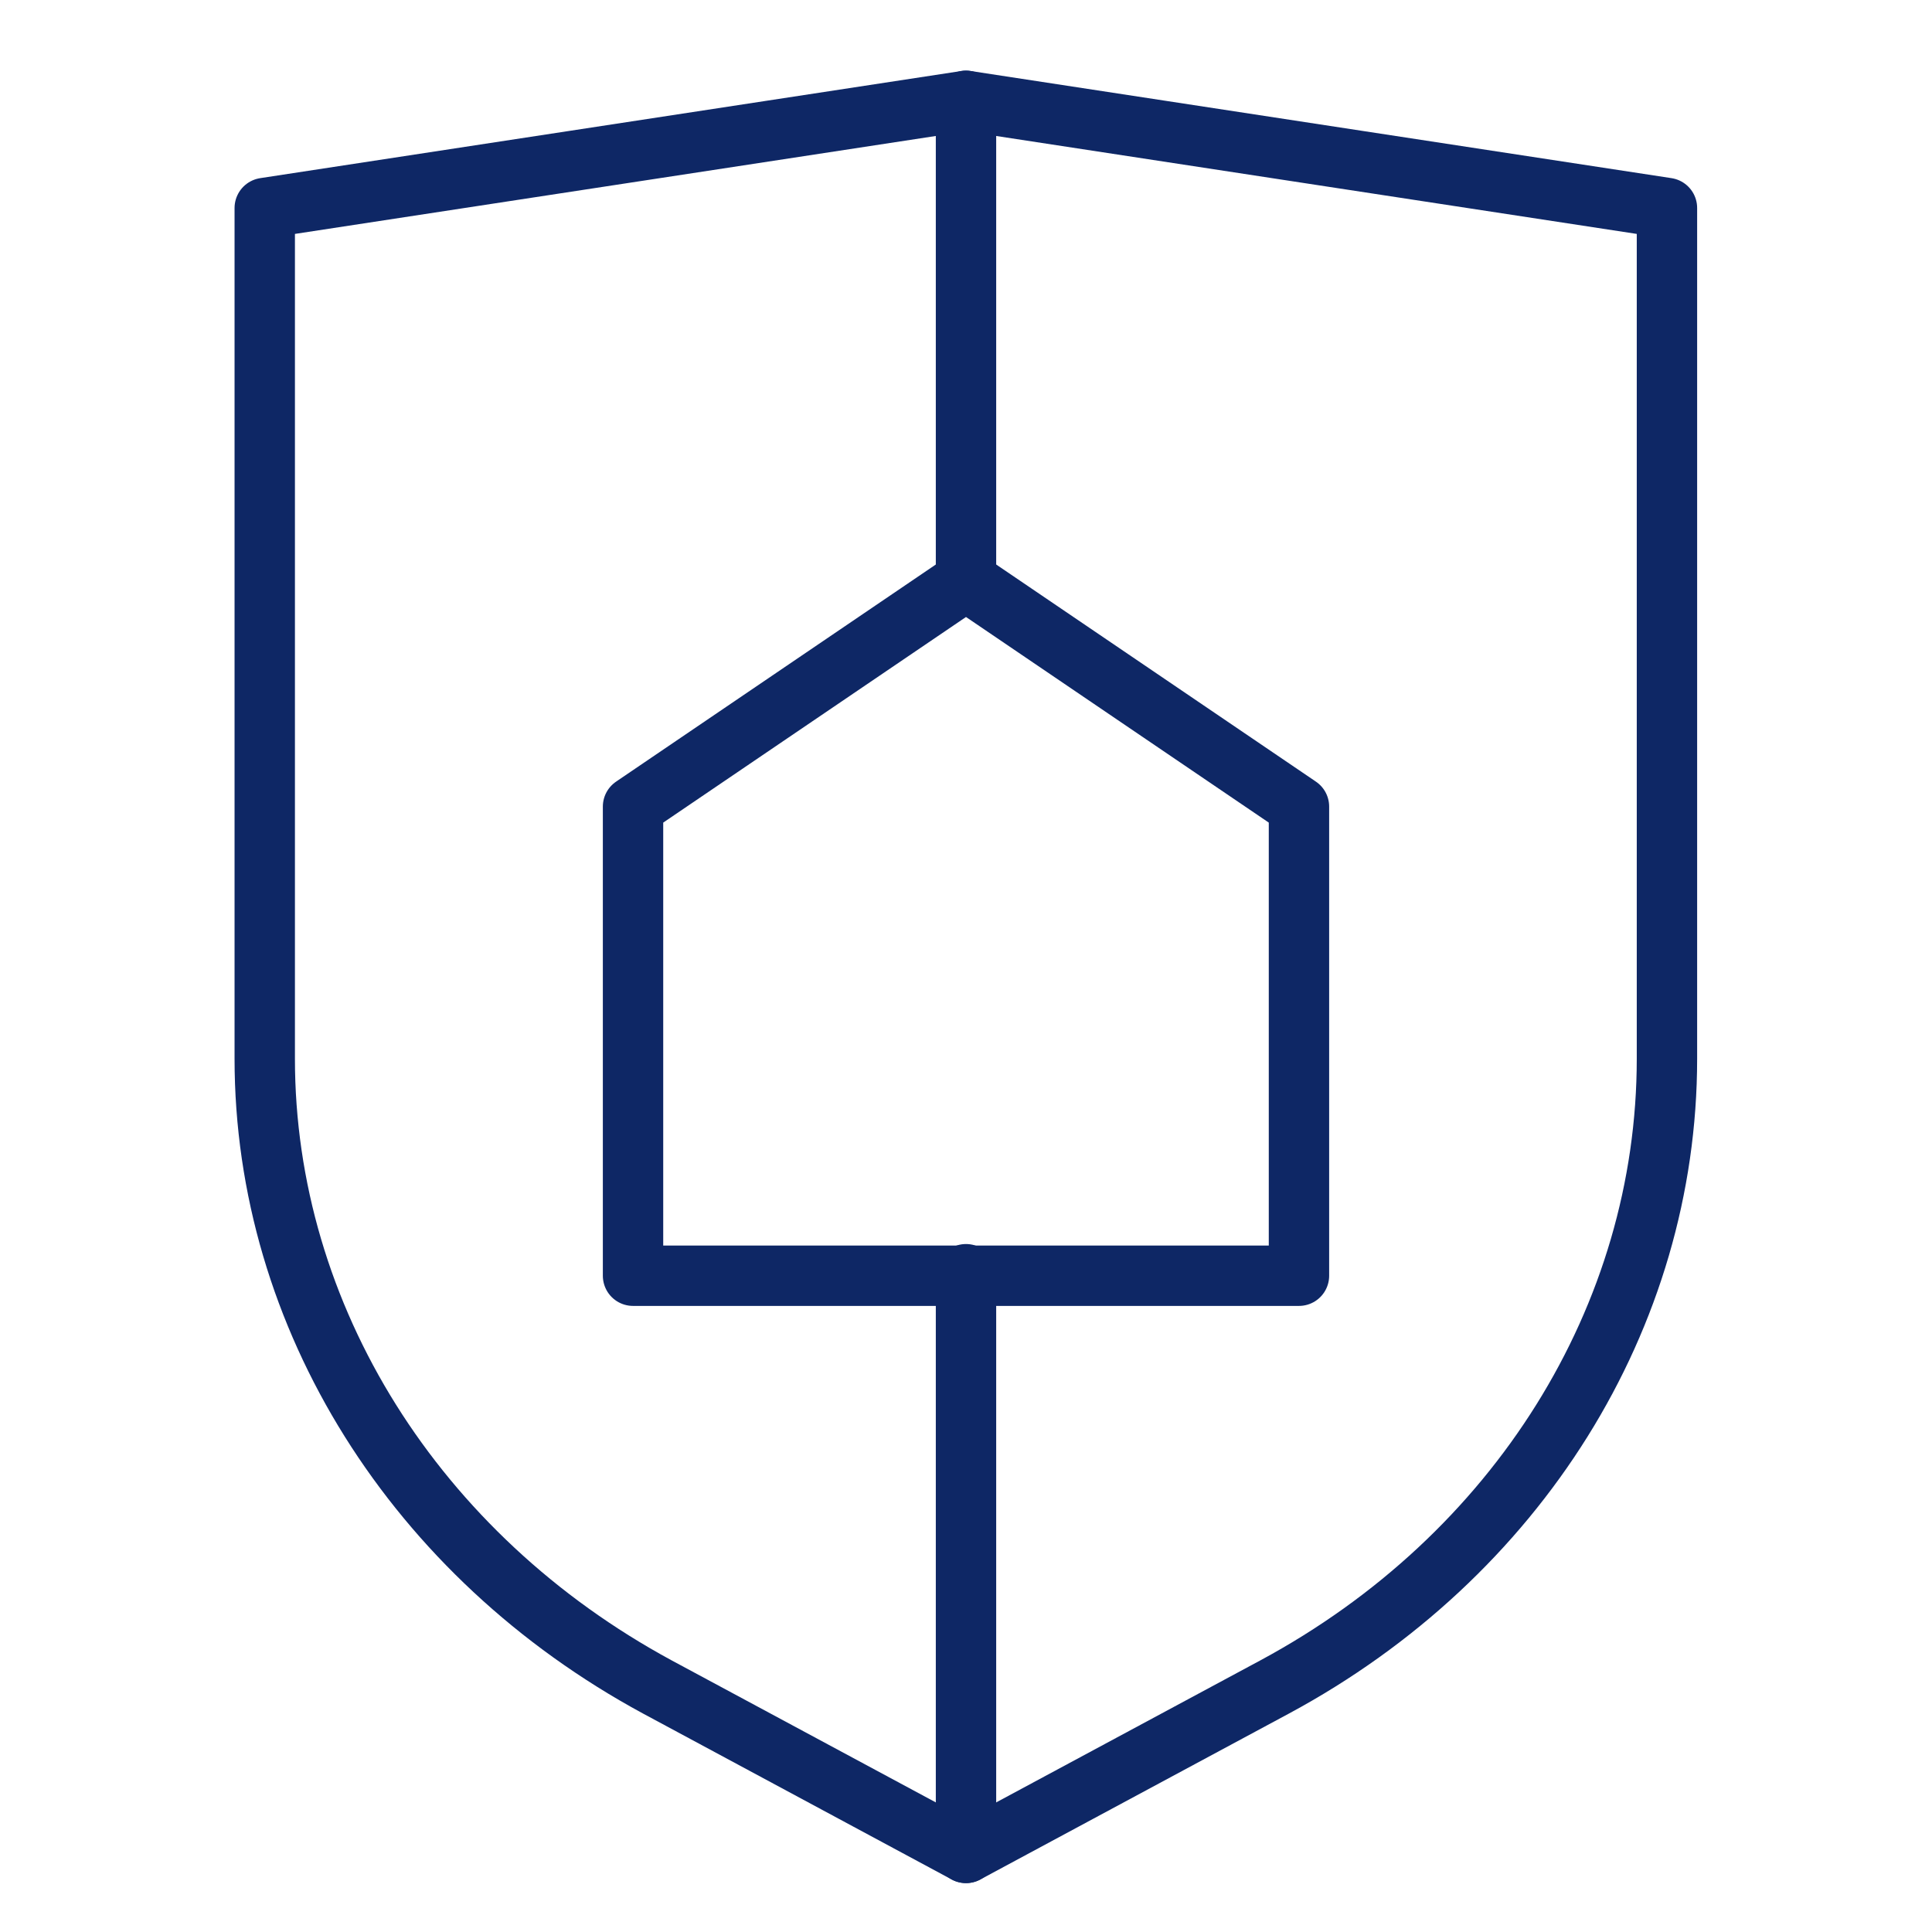 <svg xmlns="http://www.w3.org/2000/svg" id="Layer_1" data-name="Layer 1" viewBox="0 0 64 64"><defs><style>.cls-1{fill:none;stroke:#0e2765;stroke-linecap:round;stroke-linejoin:round;stroke-width:2px;}</style></defs><path class="cls-1" d="M42.23,55.88,32,61.38l-10.23-5.5c-8-4.33-13-12.25-13-20.81V6.89L32,3.34,55.22,6.89V35.07C55.22,43.63,50.27,51.55,42.23,55.88Z"></path><line class="cls-1" x1="32" y1="42.21" x2="32" y2="61.38"></line><line class="cls-1" x1="32" y1="3.34" x2="32" y2="19.18"></line><polygon class="cls-1" points="43.03 26.72 32 19.23 20.97 26.72 20.97 42.26 43.03 42.26 43.03 26.72"></polygon></svg>